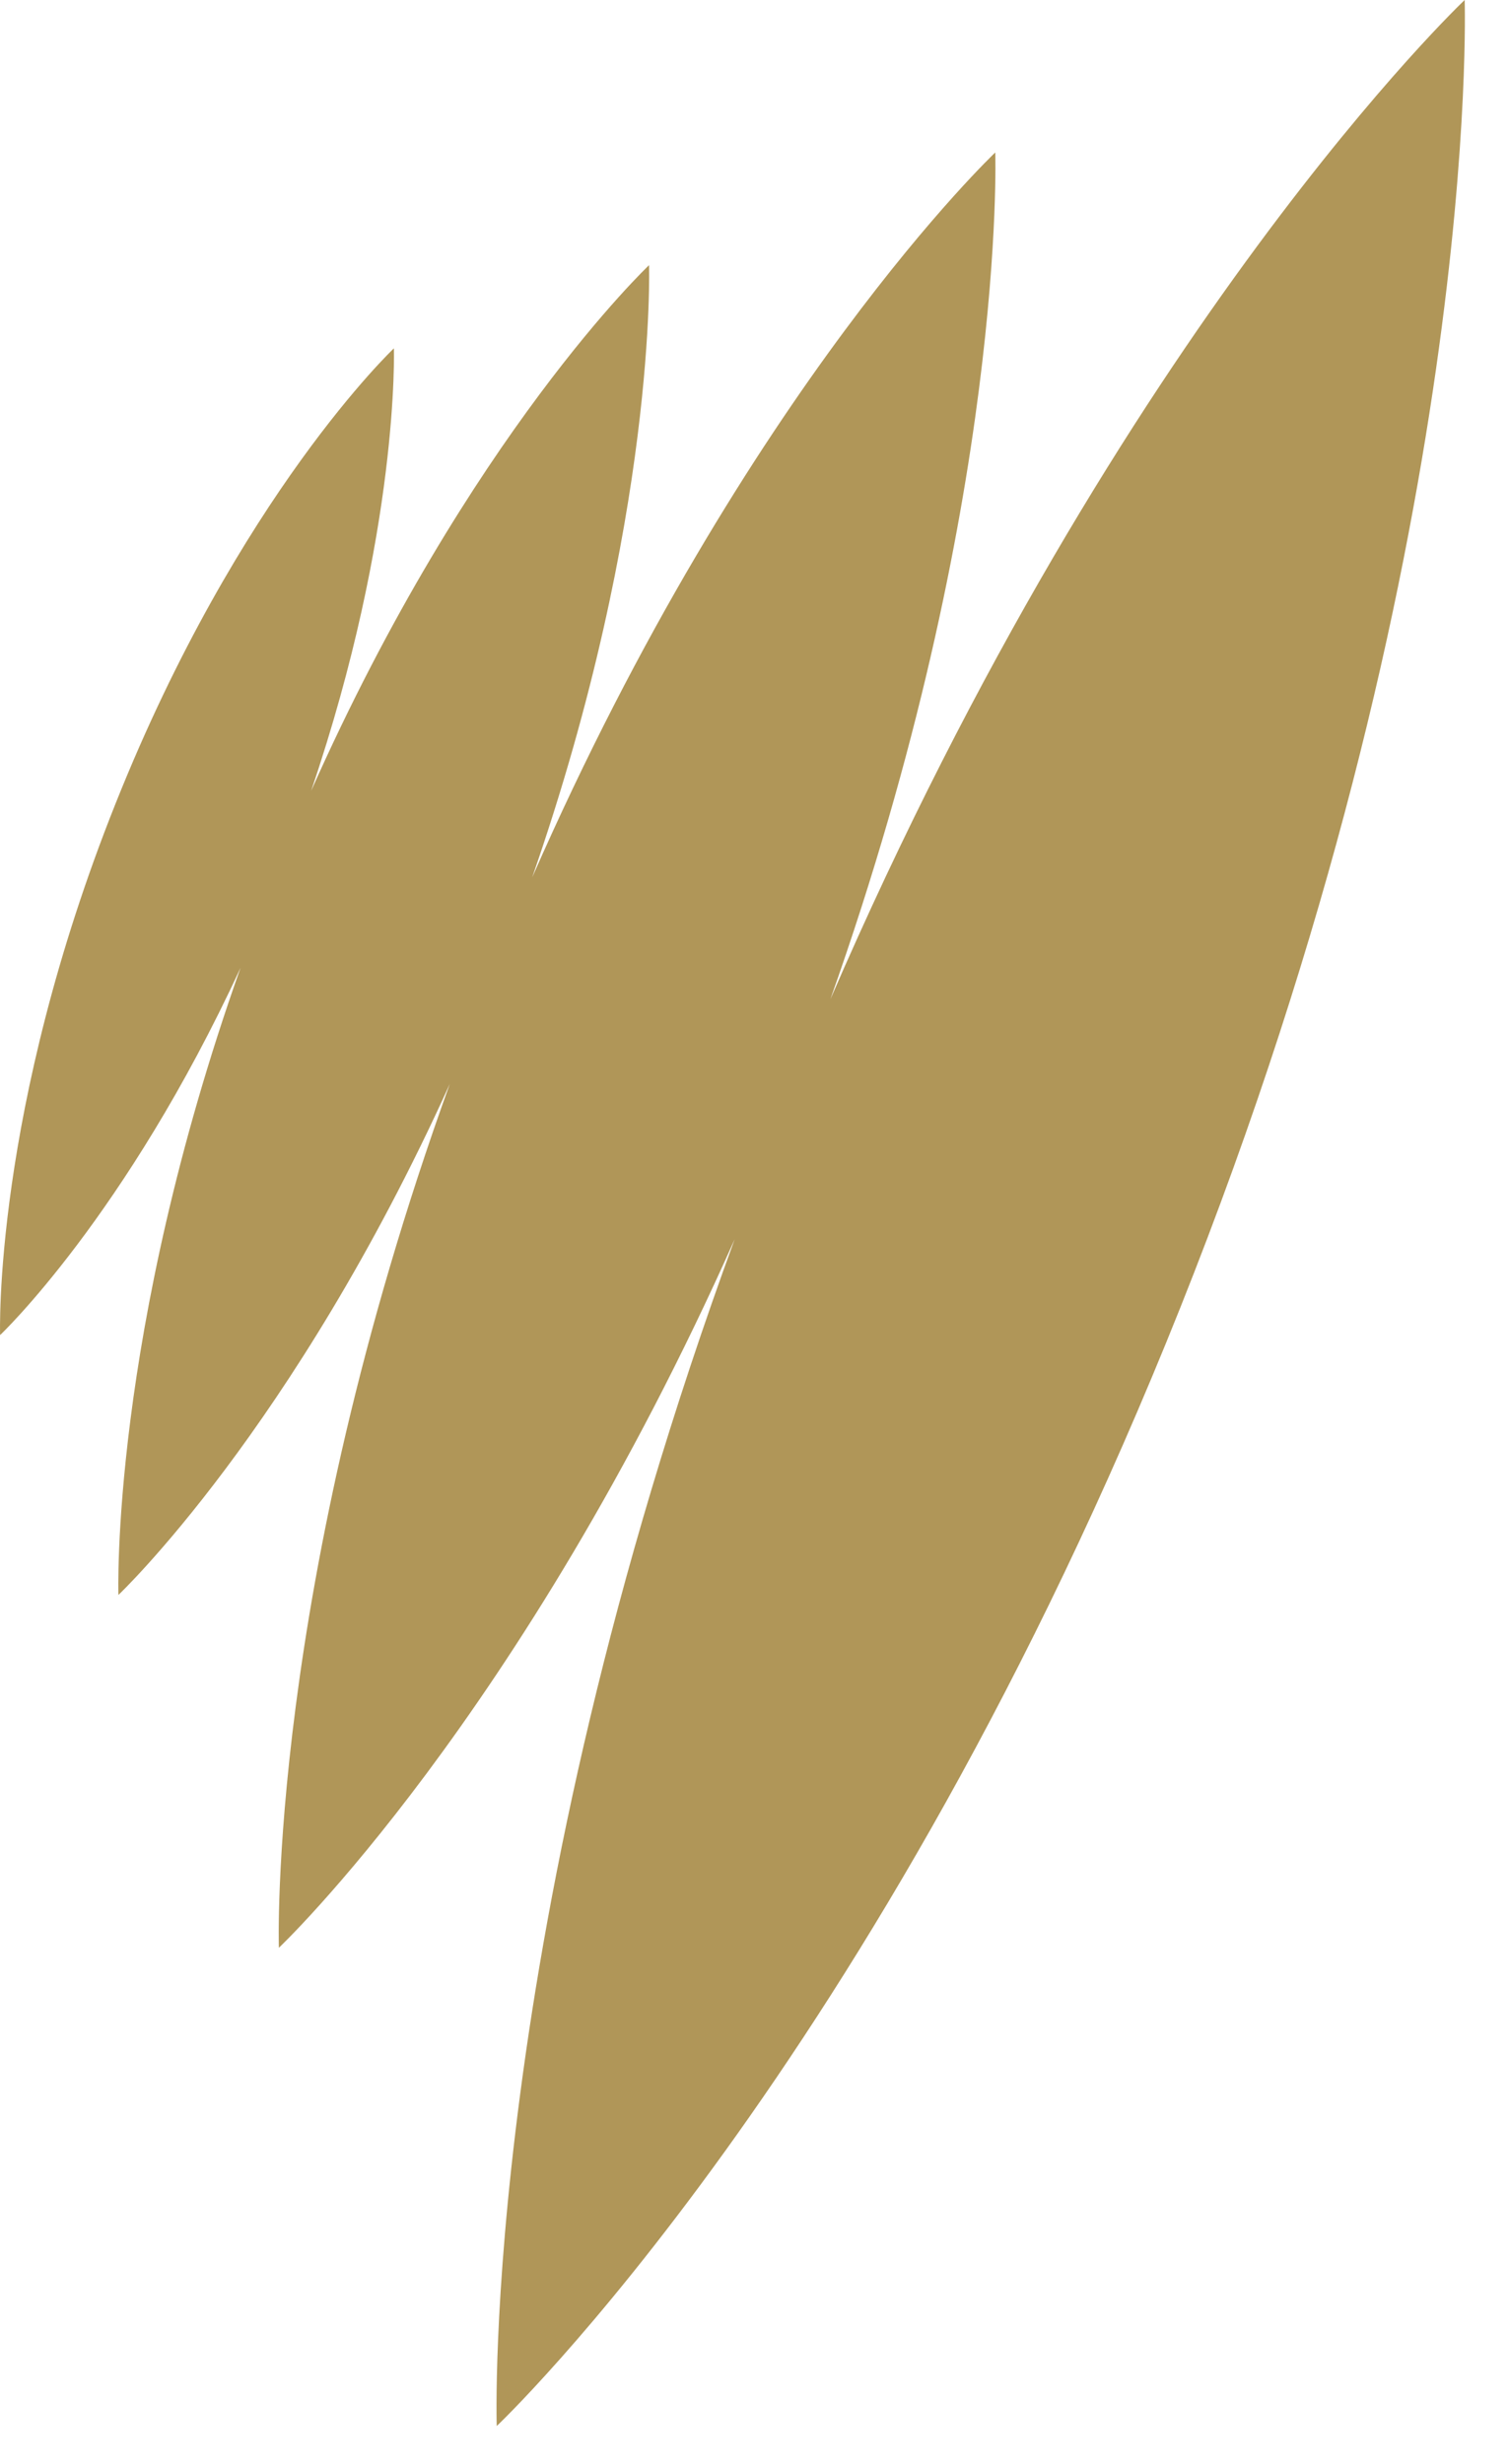 <svg width="30" height="49" xmlns="http://www.w3.org/2000/svg"><path d="M29.138 0s-6.79 6.412-12.618 19.868C20.028 9.974 19.8 3.032 19.8 3.032s-4.927 4.652-9.212 14.413c2.49-7.17 2.324-12.172 2.324-12.172S9.336 8.649 6.19 15.725c1.764-5.192 1.646-8.798 1.646-8.798S4.75 9.84 2.302 15.971c-2.449 6.131-2.3 10.577-2.3 10.577s2.499-2.362 4.783-7.303c-2.6 7.328-2.429 12.47-2.429 12.47s3.475-3.283 6.592-10.161c-3.636 10.075-3.4 17.177-3.4 17.177s4.817-4.55 9.068-14.09c-5.062 13.817-4.734 23.6-4.734 23.6s7.581-7.164 13.6-22.242C29.501 10.92 29.138 0 29.138 0z" fill="#B09658"/></svg>